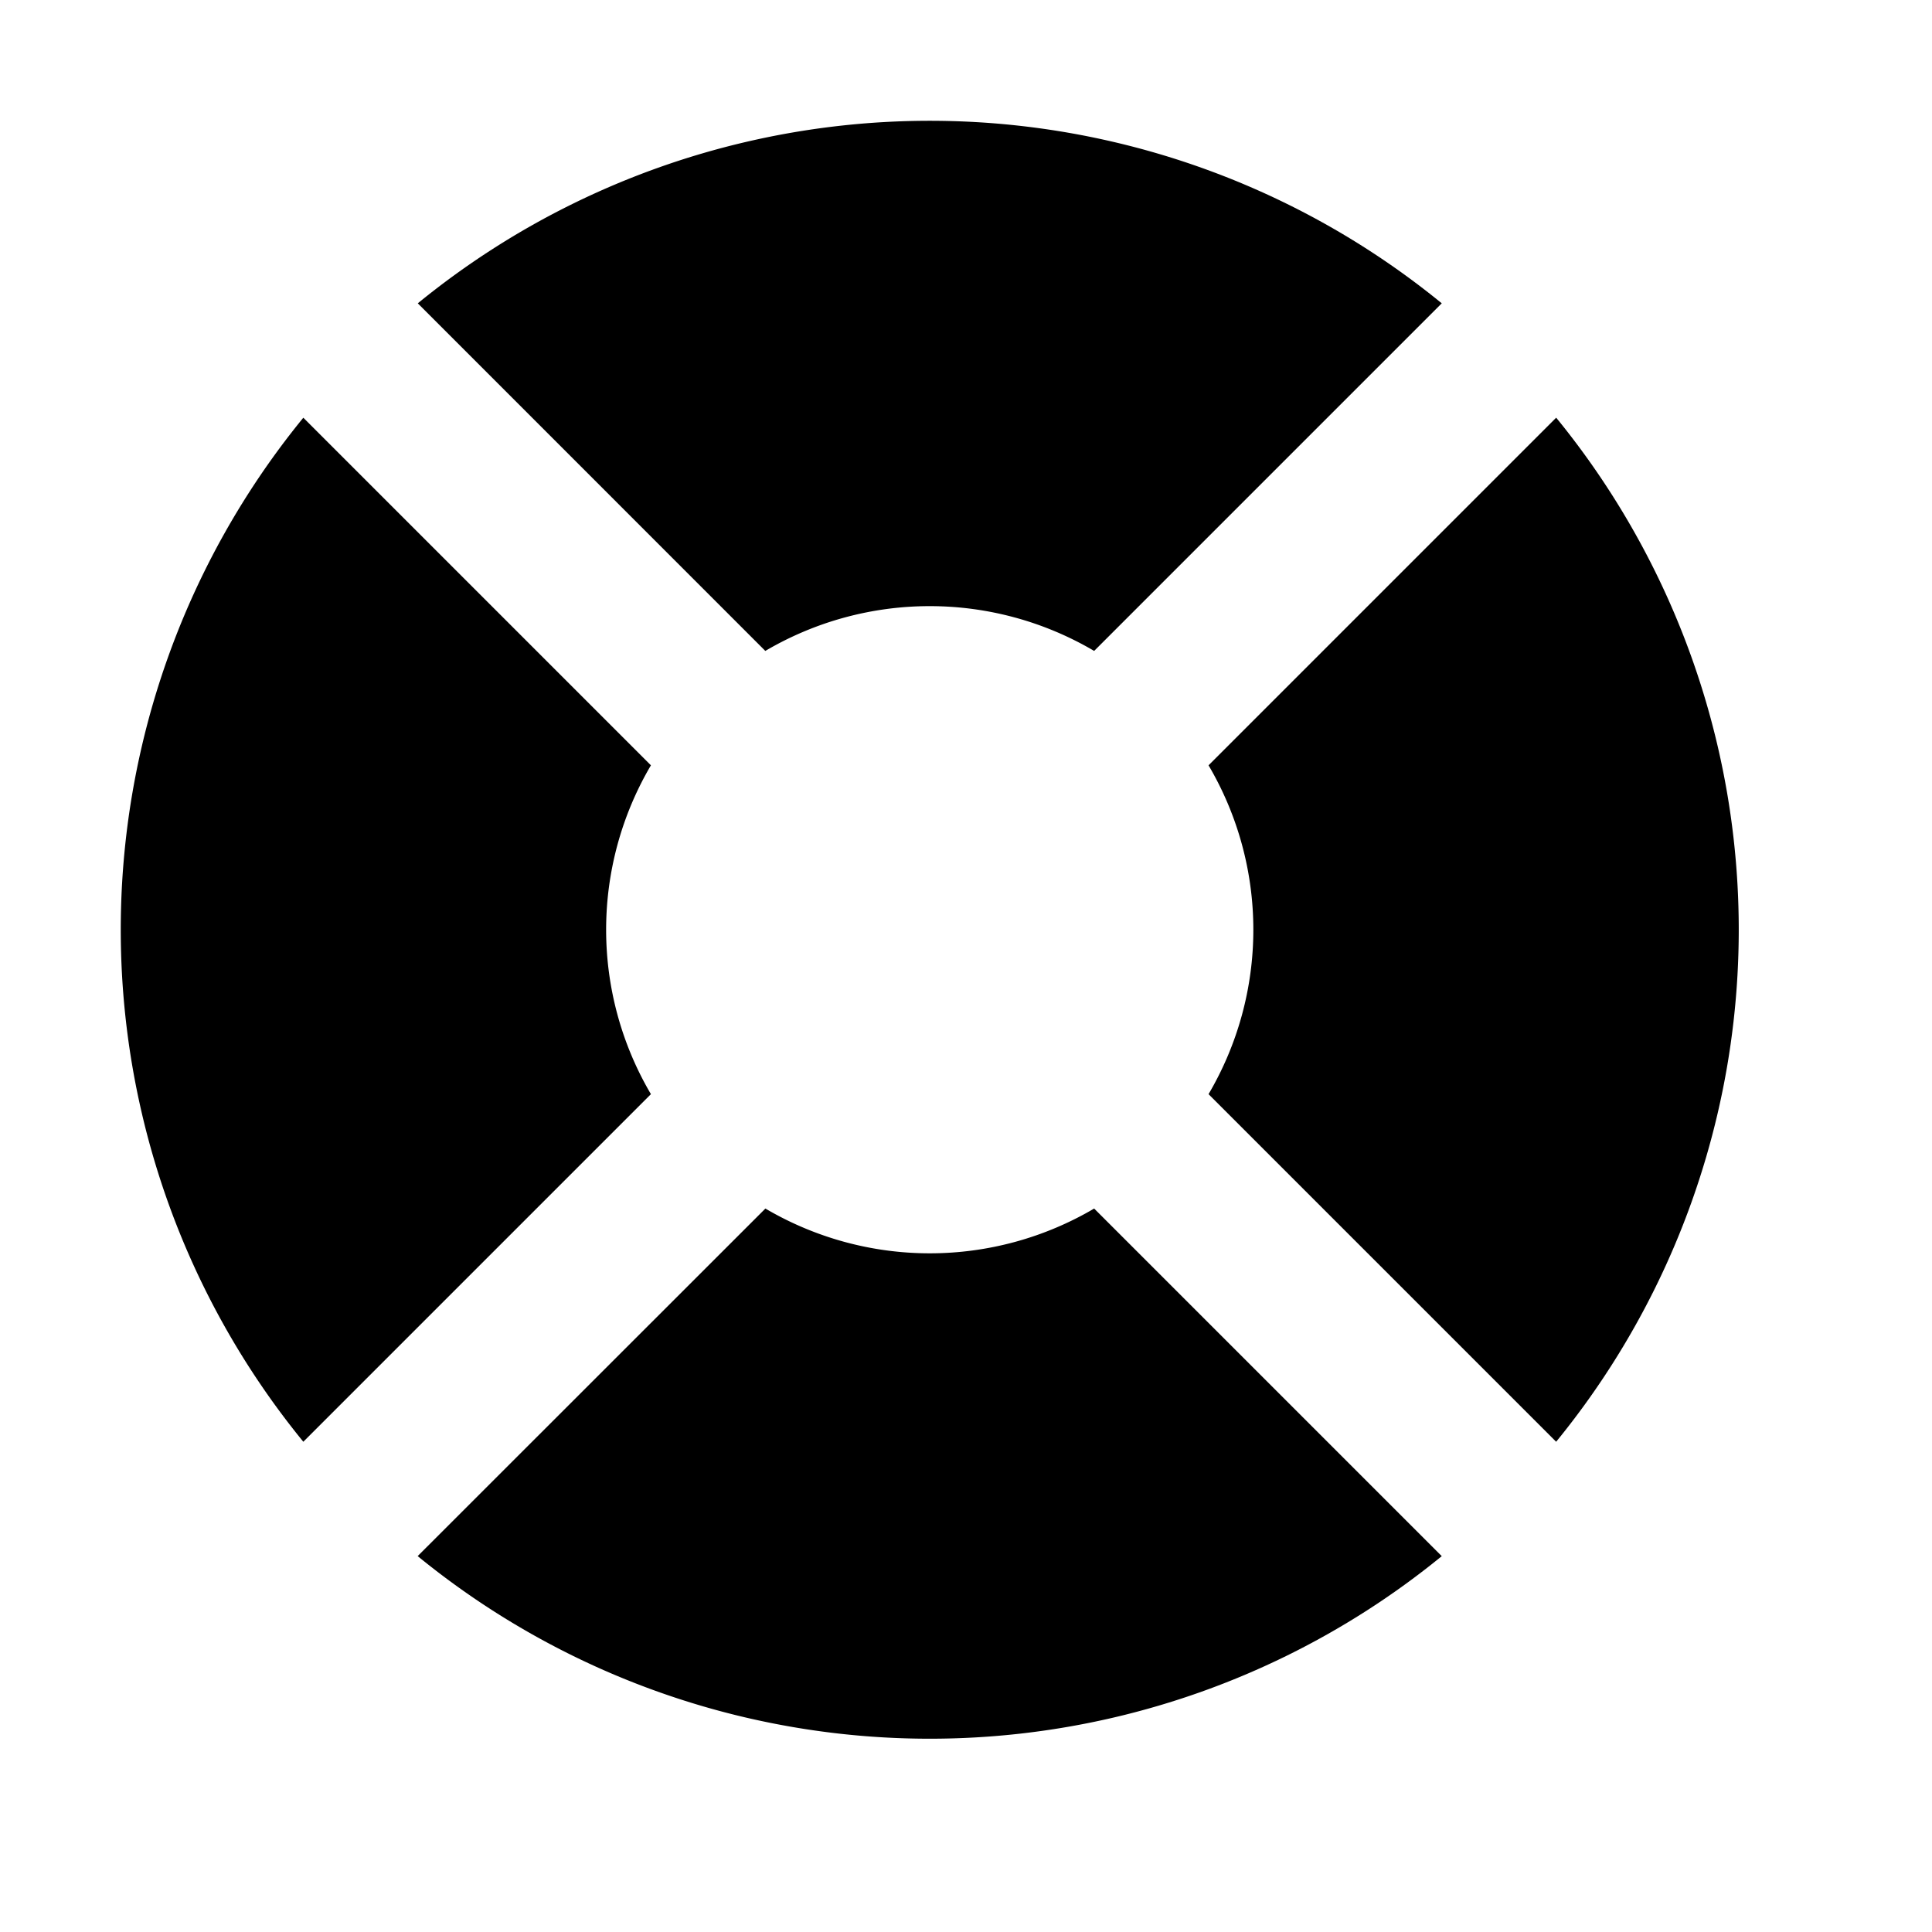 <?xml version="1.0" encoding="utf-8"?><!-- Скачано с сайта svg4.ru / Downloaded from svg4.ru -->
<svg fill="#000000" width="800px" height="800px" viewBox="-1.5 -1.5 24 24" xmlns="http://www.w3.org/2000/svg" preserveAspectRatio="xMinYMin" class="jam jam-lifebuoy-f"><path d='M2.268 16.41a10.053 10.053 0 0 1 0-12.721l4.318 4.318a4.027 4.027 0 0 0 0 4.085L2.268 16.41zm1.42 1.421l4.32-4.318a4.027 4.027 0 0 0 4.084 0l4.318 4.318a10.053 10.053 0 0 1-12.721 0zM16.41 2.268l-4.318 4.318a4.027 4.027 0 0 0-4.085 0L3.69 2.268a10.053 10.053 0 0 1 12.72 0zm1.421 1.42a10.053 10.053 0 0 1 0 12.722l-4.318-4.318a4.027 4.027 0 0 0 0-4.085L17.83 3.69z' /></svg>